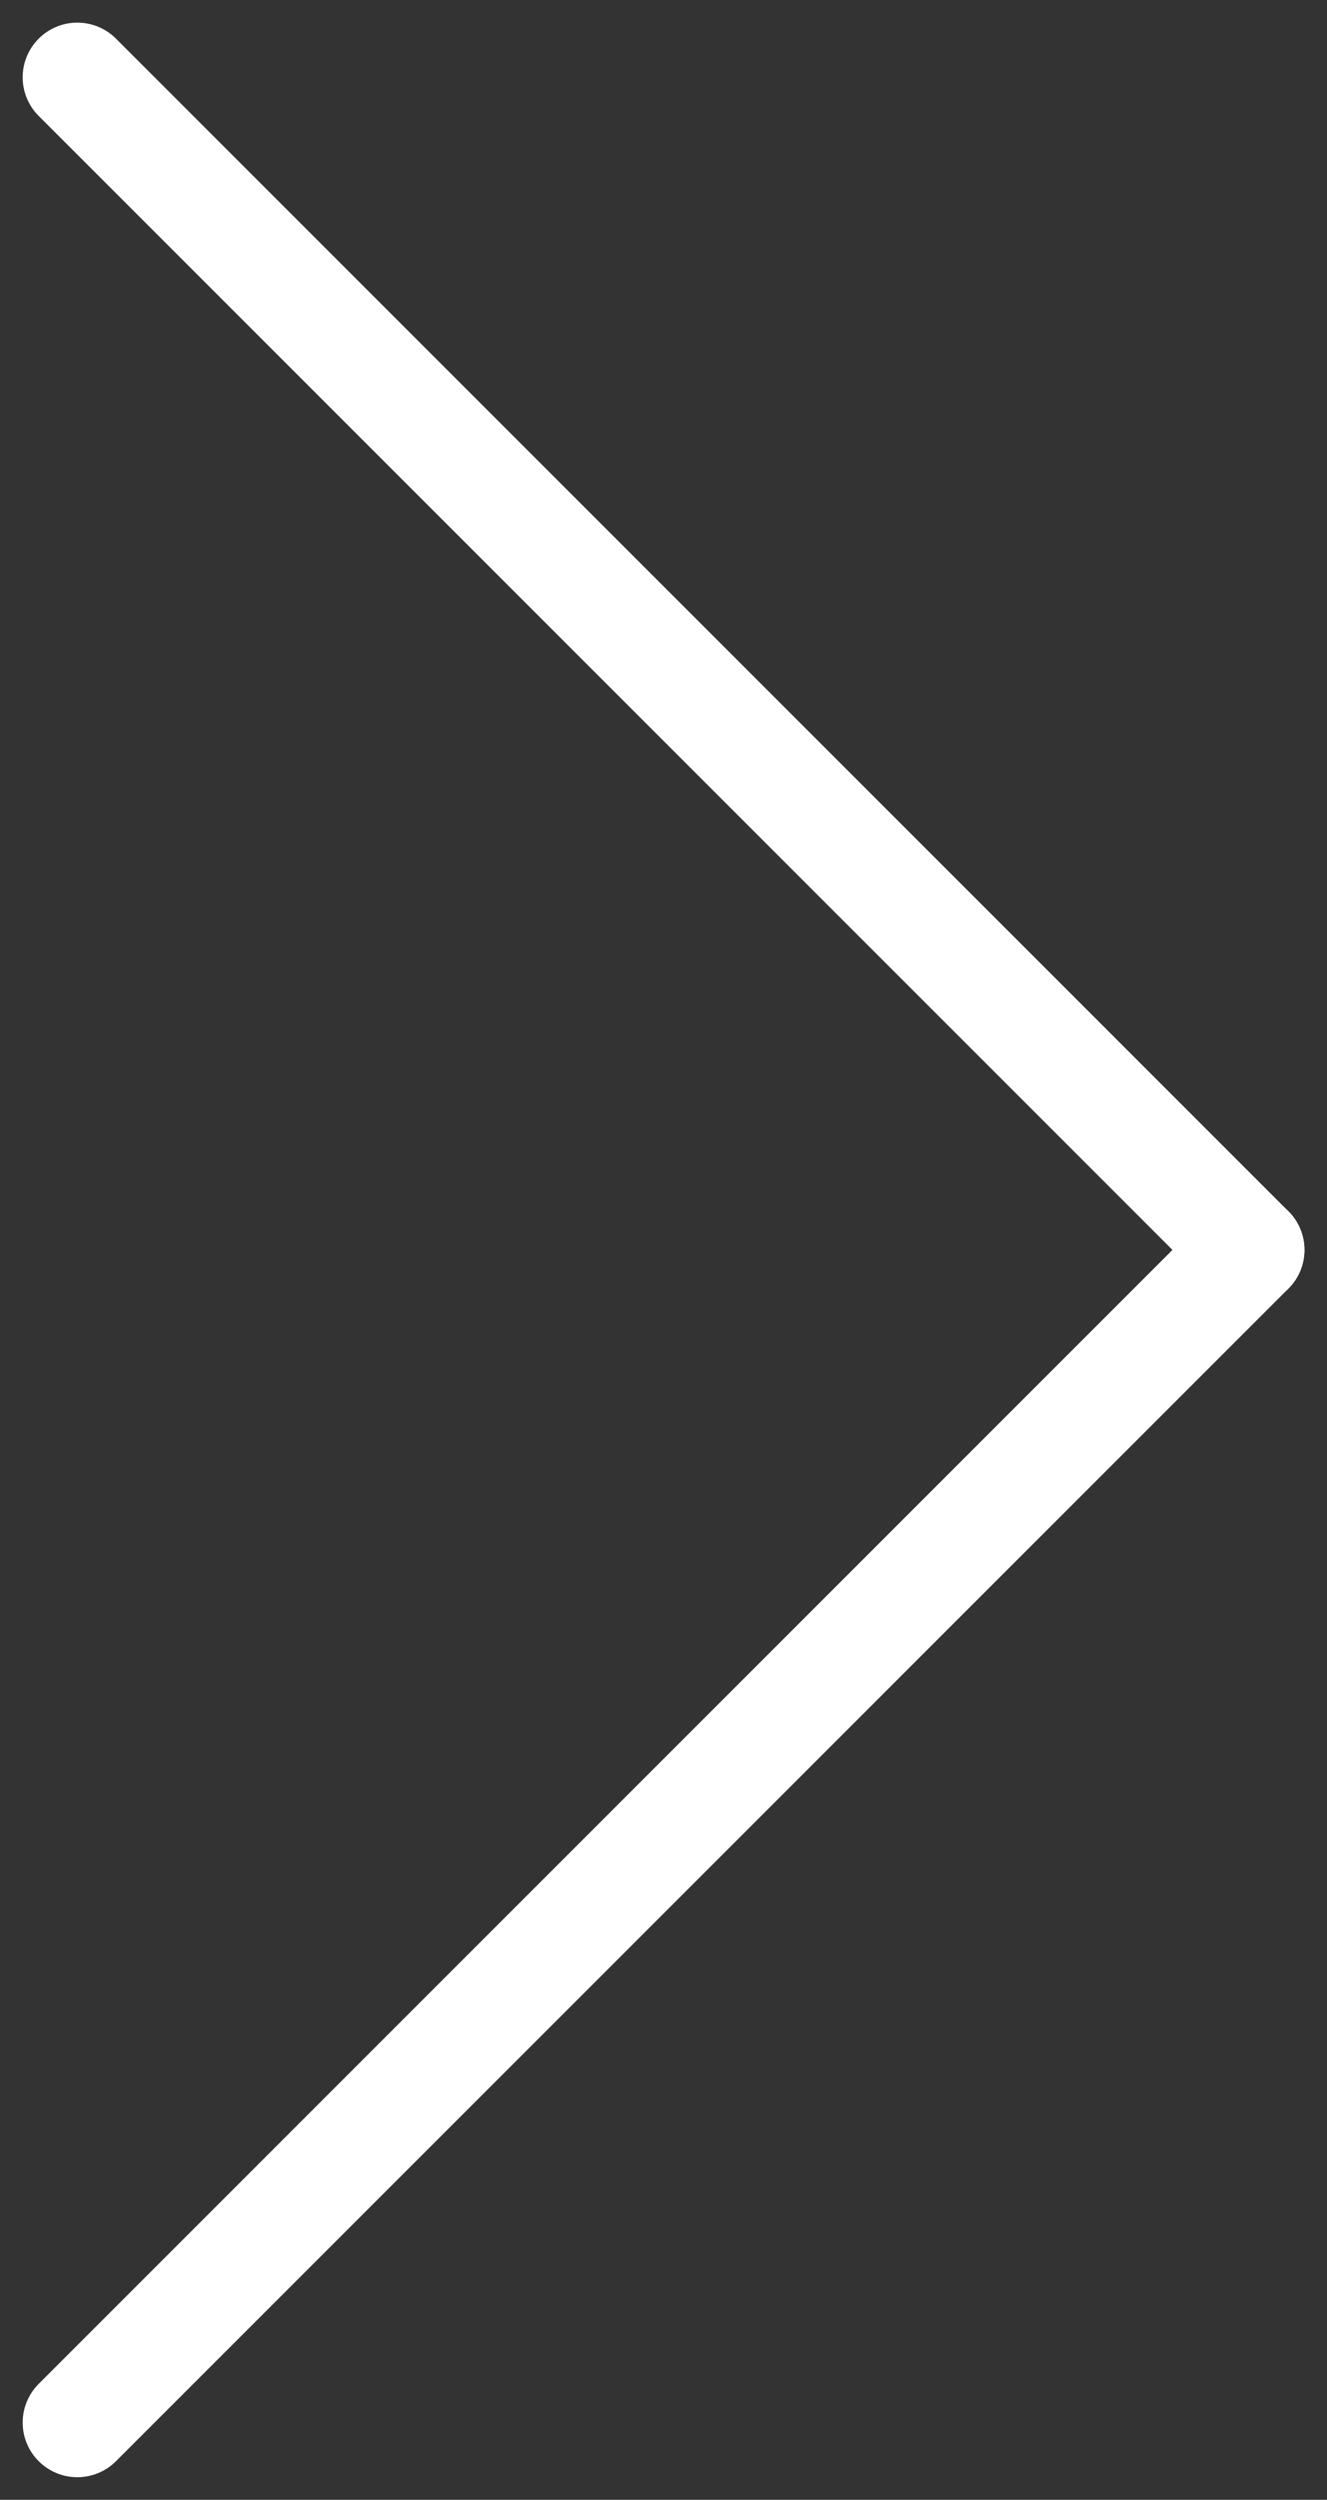 <svg xmlns="http://www.w3.org/2000/svg" width="24.279" height="45.729" viewBox="0 0 24.279 45.729">
  <rect x="0" y="0" width="24.279" height="45.729" fill="#333333" stroke="none"/>
  <g id="Grupo_920" data-name="Grupo 920" transform="translate(-991.86 -4859.685)">
    <line id="Linha_190" data-name="Linha 190" x2="21.451" y2="21.451" transform="translate(993.275 4861.099)" fill="none" stroke="#fff" stroke-linecap="round" stroke-width="2"/>
    <line id="Linha_191" data-name="Linha 191" y1="21.451" x2="21.451" transform="translate(993.275 4882.549)" fill="none" stroke="#fff" stroke-linecap="round" stroke-width="2"/>
  </g>
</svg>
